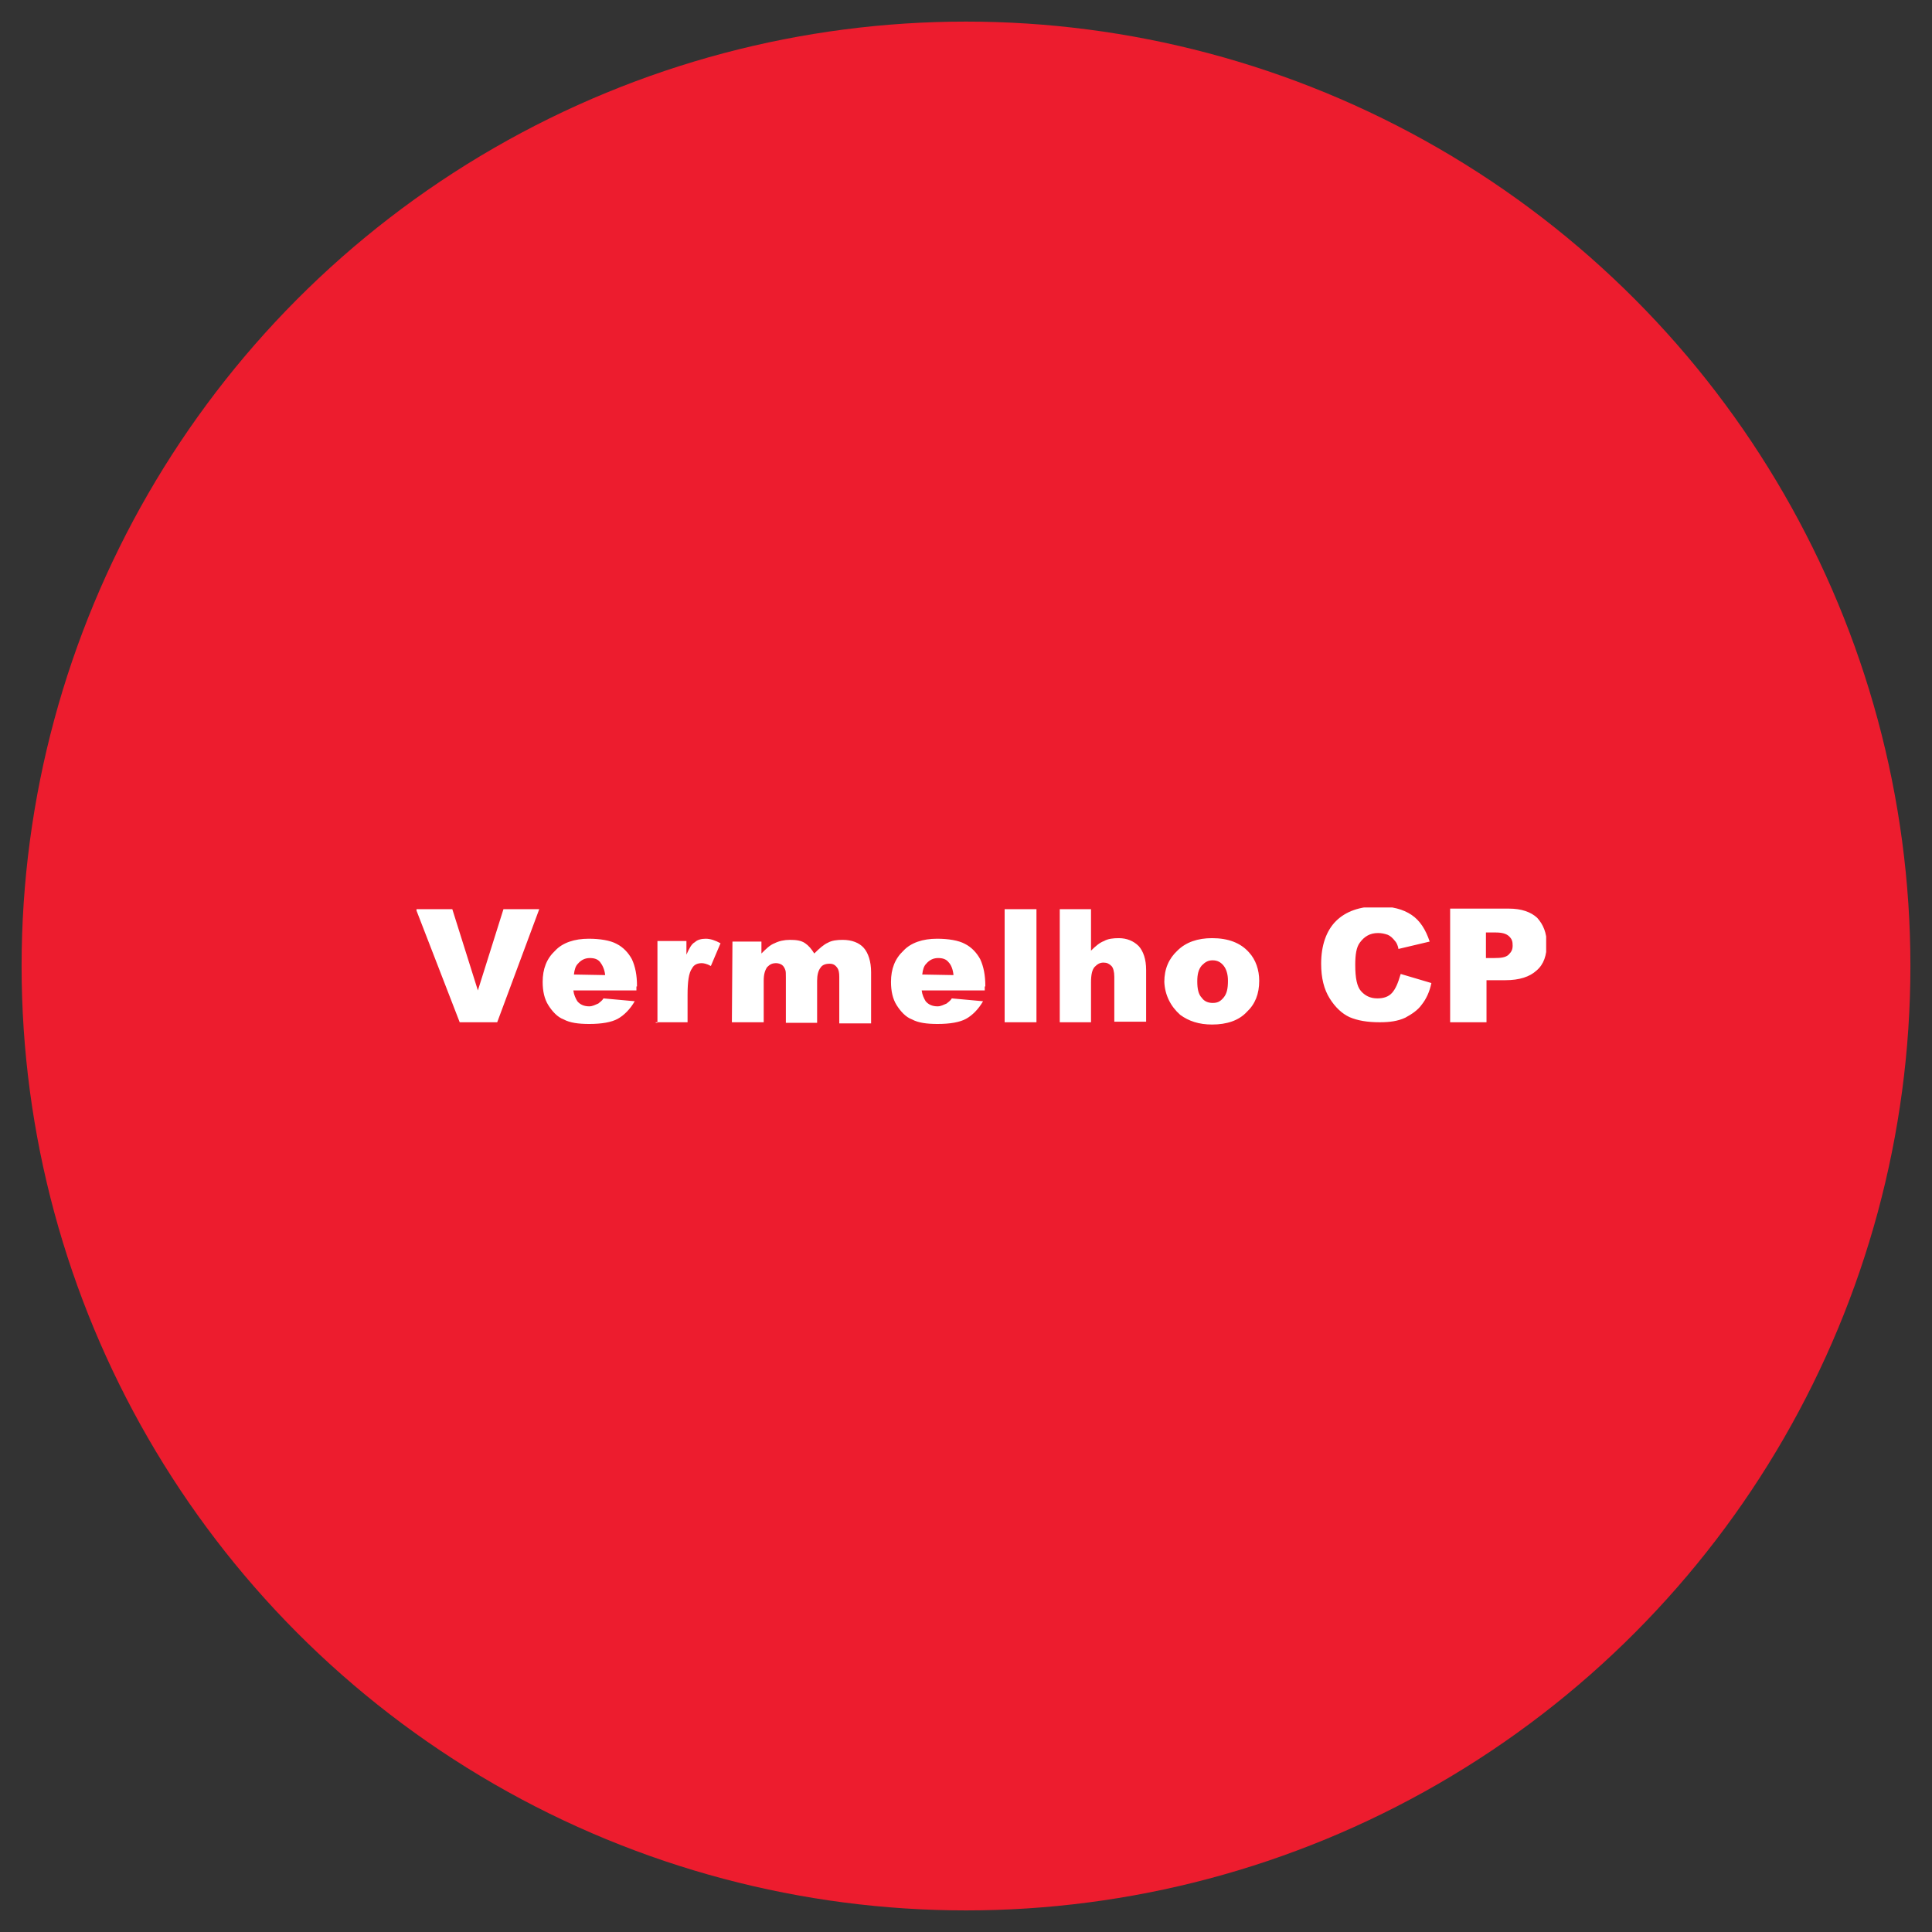 <?xml version="1.0" encoding="utf-8"?>
<!-- Generator: Adobe Illustrator 27.4.1, SVG Export Plug-In . SVG Version: 6.00 Build 0)  -->
<svg version="1.1" id="Layer_1" xmlns="http://www.w3.org/2000/svg" xmlns:xlink="http://www.w3.org/1999/xlink" x="0px" y="0px"
	 viewBox="0 0 340 340" style="enable-background:new 0 0 340 340;" xml:space="preserve">
<rect x="0" y="0" width="340" height="340" fill="#333333" stroke="none"/>
<style type="text/css">
	.st0{fill:#ED1C2E;}
	.st1{clip-path:url(#SVGID_00000034068370631887596960000012582873281037962116_);fill:#FFFFFF;}
</style>
<circle class="st0" cx="170" cy="170" r="166.2"/>
<g>
	<g>
		<defs>
			<rect id="SVGID_1_" x="73.3" y="159.7" width="198.8" height="20.6"/>
		</defs>
		<clipPath id="SVGID_00000121276707509407955070000005485332244076872887_">
			<use xlink:href="#SVGID_1_"  style="overflow:visible;"/>
		</clipPath>
		<path style="clip-path:url(#SVGID_00000121276707509407955070000005485332244076872887_);fill:#FFFFFF;" d="M261.5,164.1h1.7
			c1.1,0,1.9,0.2,2.4,0.7c0.5,0.5,0.6,0.9,0.6,1.6s-0.2,1.1-0.7,1.6c-0.5,0.5-1.4,0.6-2.5,0.6h-1.5V164.1z M255.4,179.9h6.2v-7.4
			h3.3c2.5,0,4.3-0.6,5.5-1.7c1.3-1.1,1.8-2.7,1.8-4.7c0-1.9-0.6-3.4-1.7-4.6c-1.1-1-2.7-1.6-5-1.6h-10.3v20H255.4z M245,174.7
			c-0.6,0.7-1.5,1-2.6,1c-1.3,0-2.2-0.5-2.9-1.3c-0.7-0.8-1-2.3-1-4.6c0-1.8,0.2-3.1,0.8-3.9c0.8-1.1,1.8-1.7,3.2-1.7
			c0.6,0,1.1,0.1,1.7,0.3c0.5,0.2,0.9,0.6,1.3,1.1c0.2,0.2,0.5,0.7,0.6,1.4l5.5-1.3c-0.7-2.1-1.7-3.7-3.2-4.7
			c-1.5-1-3.4-1.5-5.9-1.5c-3.2,0-5.7,0.9-7.4,2.6c-1.7,1.7-2.6,4.3-2.6,7.5c0,2.5,0.5,4.5,1.5,6.1c1,1.6,2.2,2.7,3.5,3.3
			c1.4,0.6,3.1,0.9,5.3,0.9c1.8,0,3.2-0.2,4.5-0.8c1.1-0.6,2.2-1.3,2.9-2.3c0.8-1,1.4-2.3,1.7-3.8l-5.4-1.6
			C246,173.1,245.6,174,245,174.7 M211.5,169.9c0.6-0.6,1.1-0.9,1.9-0.9s1.4,0.3,1.9,0.9c0.5,0.6,0.8,1.5,0.8,2.7
			c0,1.4-0.2,2.3-0.8,3c-0.6,0.7-1.1,0.9-1.9,0.9s-1.5-0.3-1.9-0.9c-0.6-0.6-0.8-1.6-0.8-2.9C210.7,171.5,210.9,170.6,211.5,169.9
			 M207.7,178.6c1.5,1.1,3.3,1.7,5.6,1.7c2.6,0,4.7-0.7,6.1-2.2c1.5-1.4,2.2-3.2,2.2-5.5c0-1.9-0.6-3.7-1.8-5
			c-1.5-1.7-3.7-2.5-6.5-2.5c-2.5,0-4.6,0.7-6.1,2.2c-1.5,1.4-2.3,3.2-2.3,5.5C205,175.1,206,177.1,207.7,178.6 M186.5,179.9h5.5v-7
			c0-1.4,0.2-2.2,0.6-2.7c0.5-0.5,0.9-0.8,1.6-0.8c0.6,0,1,0.2,1.4,0.6c0.3,0.3,0.5,1,0.5,1.9v7.9h5.6v-9.1c0-1.9-0.5-3.3-1.3-4.2
			c-0.9-0.9-2.1-1.4-3.5-1.4c-1,0-1.9,0.1-2.6,0.5c-0.8,0.3-1.5,0.9-2.3,1.7v-7.3h-5.5v20H186.5z M176.8,179.9h5.6v-19.9h-5.6V179.9
			z M162.3,171.5c0.1-0.9,0.3-1.5,0.7-1.9c0.6-0.7,1.3-1,2.1-1s1.4,0.2,1.8,0.7c0.5,0.5,0.8,1.3,0.9,2.3L162.3,171.5L162.3,171.5z
			 M173.4,173.5c0-1.9-0.3-3.4-0.9-4.7c-0.6-1.1-1.5-2.1-2.7-2.7c-1.1-0.6-2.9-0.9-4.9-0.9c-2.5,0-4.6,0.7-5.9,2.1
			c-1.5,1.4-2.2,3.2-2.2,5.5c0,1.6,0.3,3,1,4.1s1.6,2.1,2.7,2.5c1.1,0.6,2.6,0.8,4.5,0.8c2.2,0,3.9-0.3,5-0.9c1.1-0.6,2.2-1.7,3-3.1
			l-5.5-0.5c-0.3,0.5-0.7,0.7-0.9,0.9c-0.5,0.2-1,0.5-1.6,0.5c-0.9,0-1.6-0.3-2.1-0.9c-0.3-0.5-0.6-1.1-0.7-1.9h11.1v-0.7H173.4z
			 M128.8,179.9h5.6v-7.3c0-1.1,0.2-1.8,0.6-2.4c0.5-0.5,0.9-0.7,1.6-0.7c0.3,0,0.7,0.1,1,0.3c0.3,0.2,0.5,0.6,0.6,0.9
			c0.1,0.2,0.1,0.7,0.1,1.3v8h5.5v-7.4c0-1,0.2-1.8,0.6-2.3c0.3-0.5,0.9-0.7,1.6-0.7c0.6,0,1,0.2,1.4,0.8c0.2,0.3,0.3,0.8,0.3,1.5
			v8.2h5.6v-9c0-1.9-0.5-3.4-1.3-4.3c-0.8-0.9-2.1-1.4-3.7-1.4c-1,0-1.9,0.1-2.6,0.5c-0.7,0.3-1.5,1-2.4,1.9c-0.5-0.8-1-1.4-1.6-1.8
			c-0.7-0.5-1.6-0.6-2.7-0.6c-1,0-1.9,0.2-2.7,0.6c-0.8,0.3-1.5,1-2.3,1.8v-2.1h-5.1L128.8,179.9L128.8,179.9z M115.4,179.9h5.6
			v-4.8c0-2.3,0.2-3.9,0.8-4.7c0.3-0.6,0.9-0.9,1.7-0.9c0.3,0,0.9,0.1,1.6,0.5l1.7-4c-0.9-0.5-1.8-0.8-2.6-0.8
			c-0.8,0-1.5,0.2-1.9,0.6c-0.6,0.3-1,1.1-1.5,2.2v-2.4h-5.1v14.4H115.4z M101,171.5c0.1-0.9,0.3-1.5,0.7-1.9c0.6-0.7,1.3-1,2.1-1
			c0.8,0,1.4,0.2,1.8,0.7s0.8,1.3,0.9,2.3L101,171.5L101,171.5z M112.1,173.5c0-1.9-0.3-3.4-0.9-4.7c-0.6-1.1-1.5-2.1-2.7-2.7
			c-1.1-0.6-2.9-0.9-4.9-0.9c-2.5,0-4.6,0.7-5.9,2.1c-1.5,1.4-2.2,3.2-2.2,5.5c0,1.6,0.3,3,1,4.1s1.6,2.1,2.7,2.5
			c1.1,0.6,2.6,0.8,4.5,0.8c2.2,0,3.9-0.3,5-0.9c1.1-0.6,2.2-1.7,3-3.1l-5.5-0.5c-0.3,0.5-0.7,0.7-0.9,0.9c-0.5,0.2-1,0.5-1.6,0.5
			c-0.9,0-1.6-0.3-2.1-0.9c-0.3-0.5-0.6-1.1-0.7-1.9H112v-0.7H112.1z M80.9,179.9h6.6l7.4-19.9h-6.3l-4.5,14.3l-4.5-14.3h-6.4
			L80.9,179.9z"/>
	</g>
</g>
</svg>

